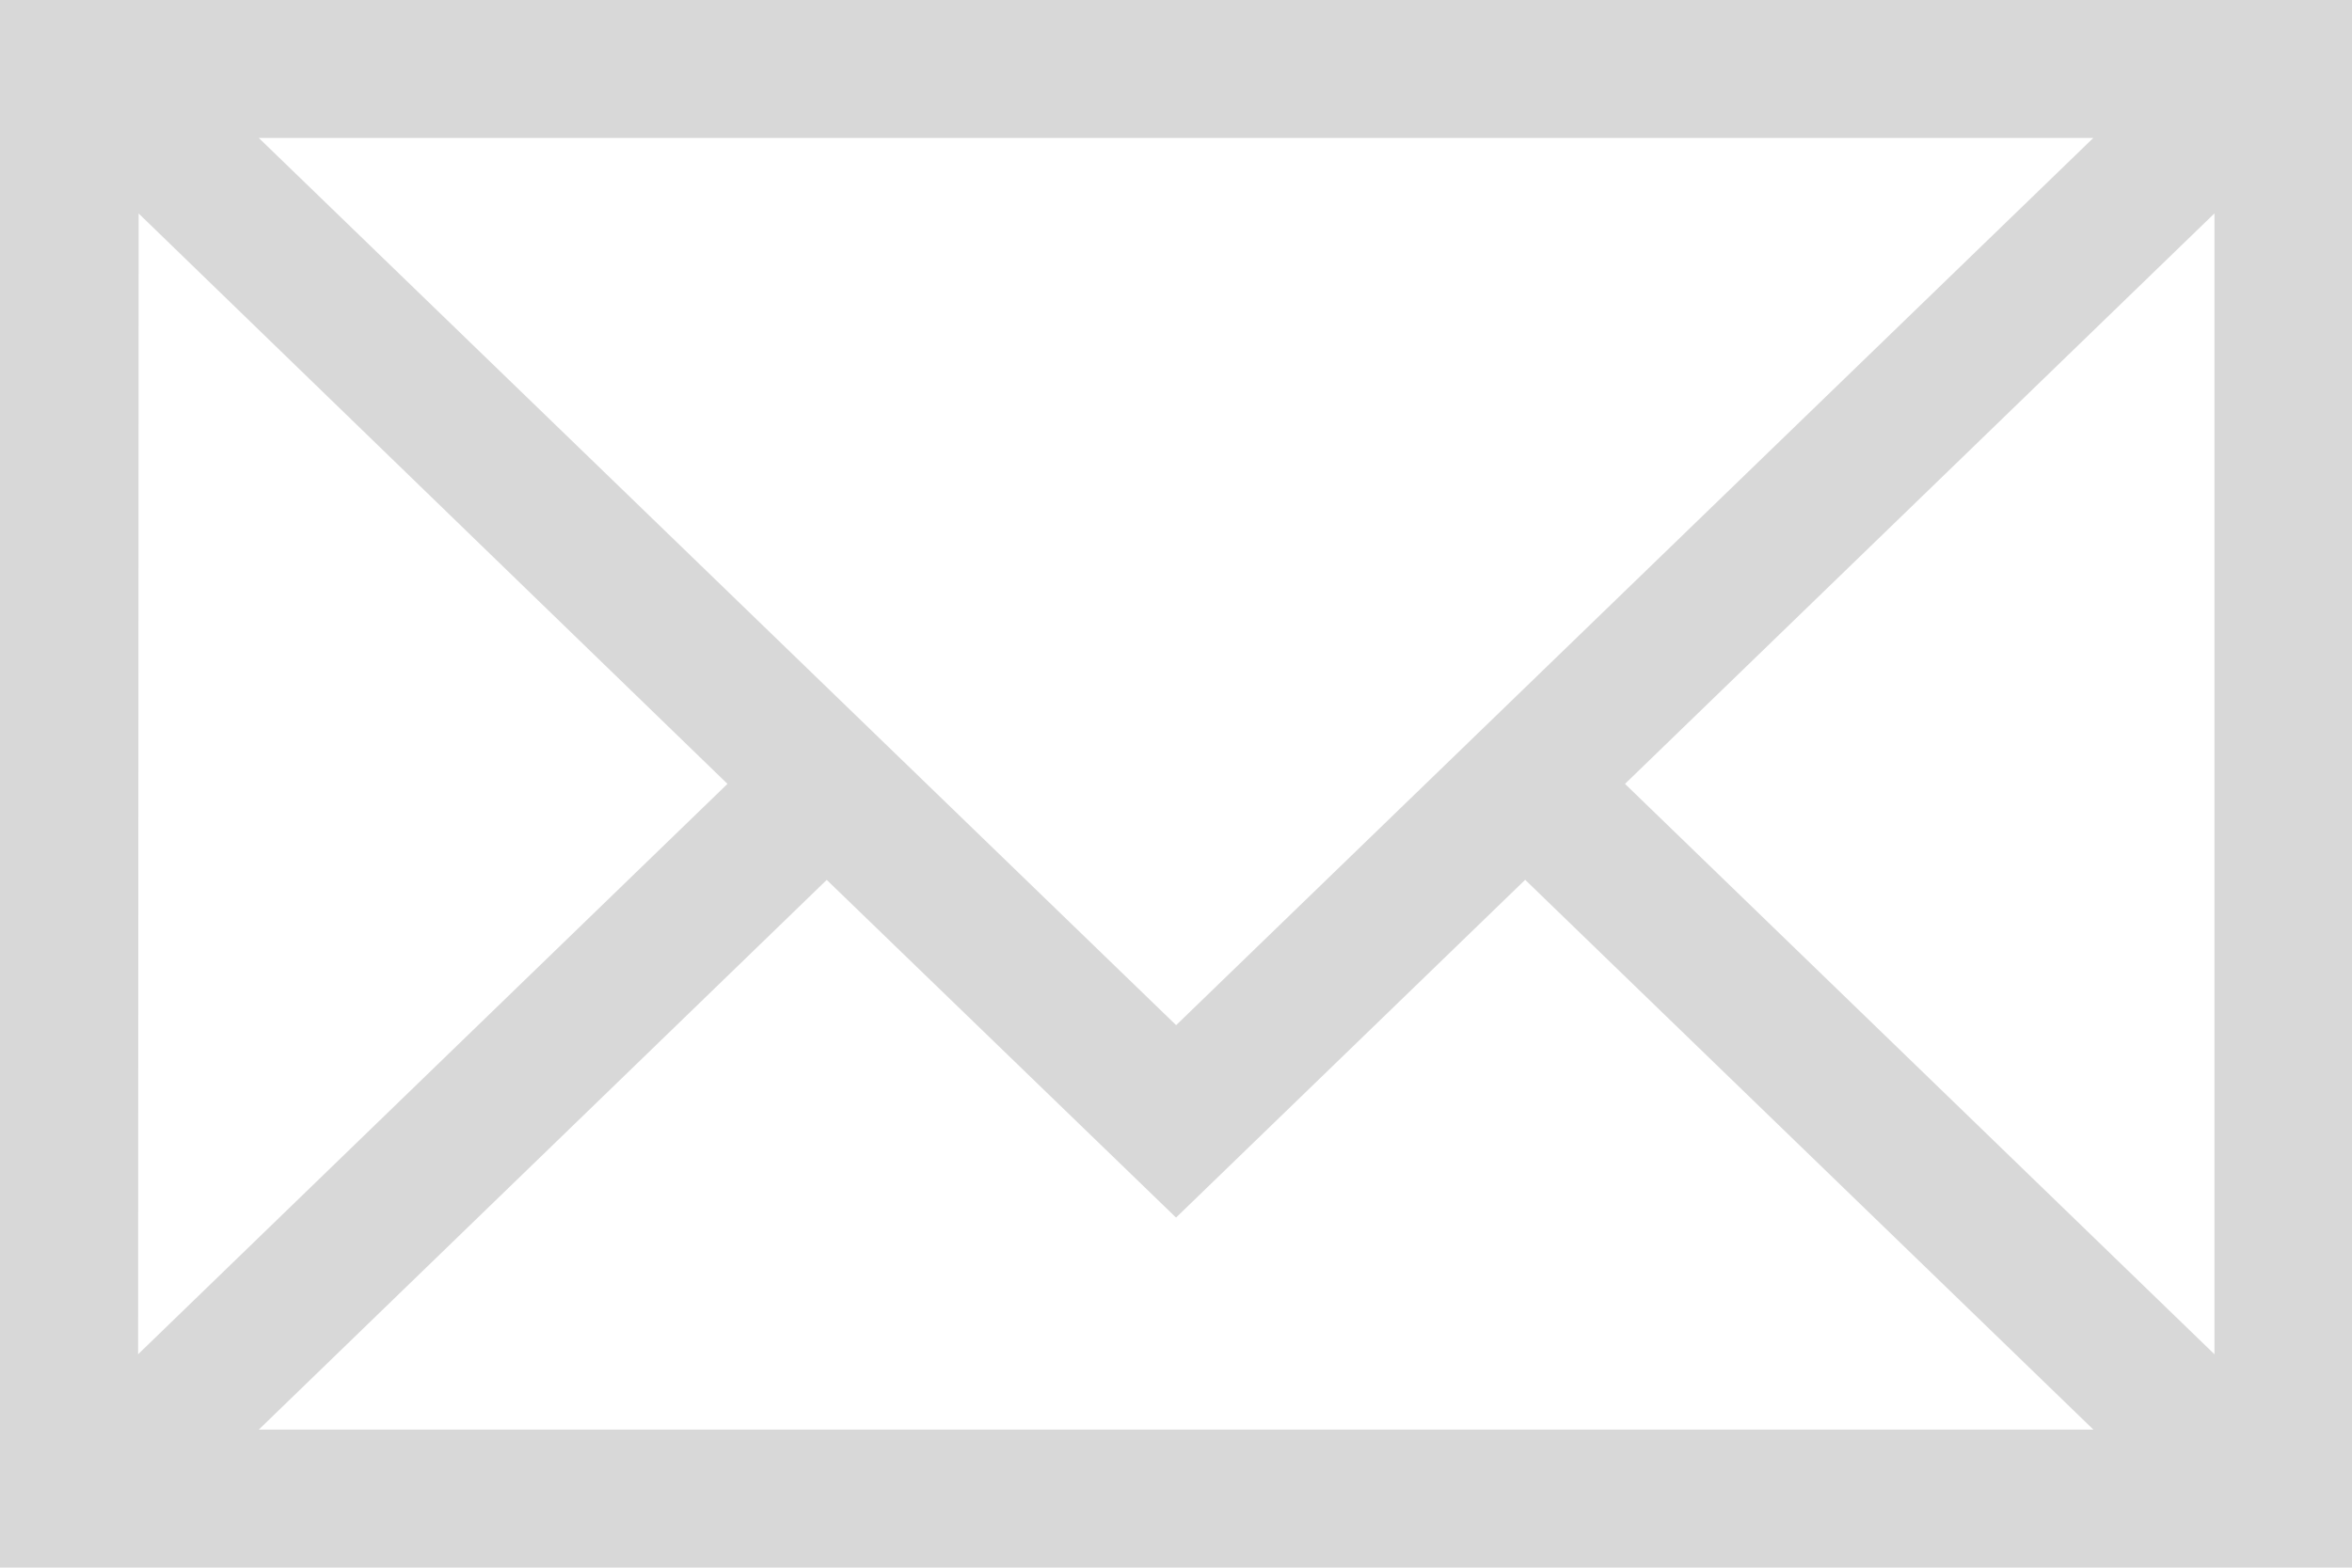 <svg xmlns="http://www.w3.org/2000/svg" width="25.445" height="16.962" viewBox="0 0 25.445 16.962">
  <path id="Pfad_205" data-name="Pfad 205" d="M16.5,9.52l6.147,5.949H2.8L8.944,9.521l3.779,3.654Zm-15-7.21L7.87,8.482,1.494,14.654Zm16.08,6.172,6.377-6.173V14.654ZM2.8,1.493H22.646l-9.922,9.6ZM0,16.962H25.445V0H0Z" fill="#d8d8d8"/>
</svg>
